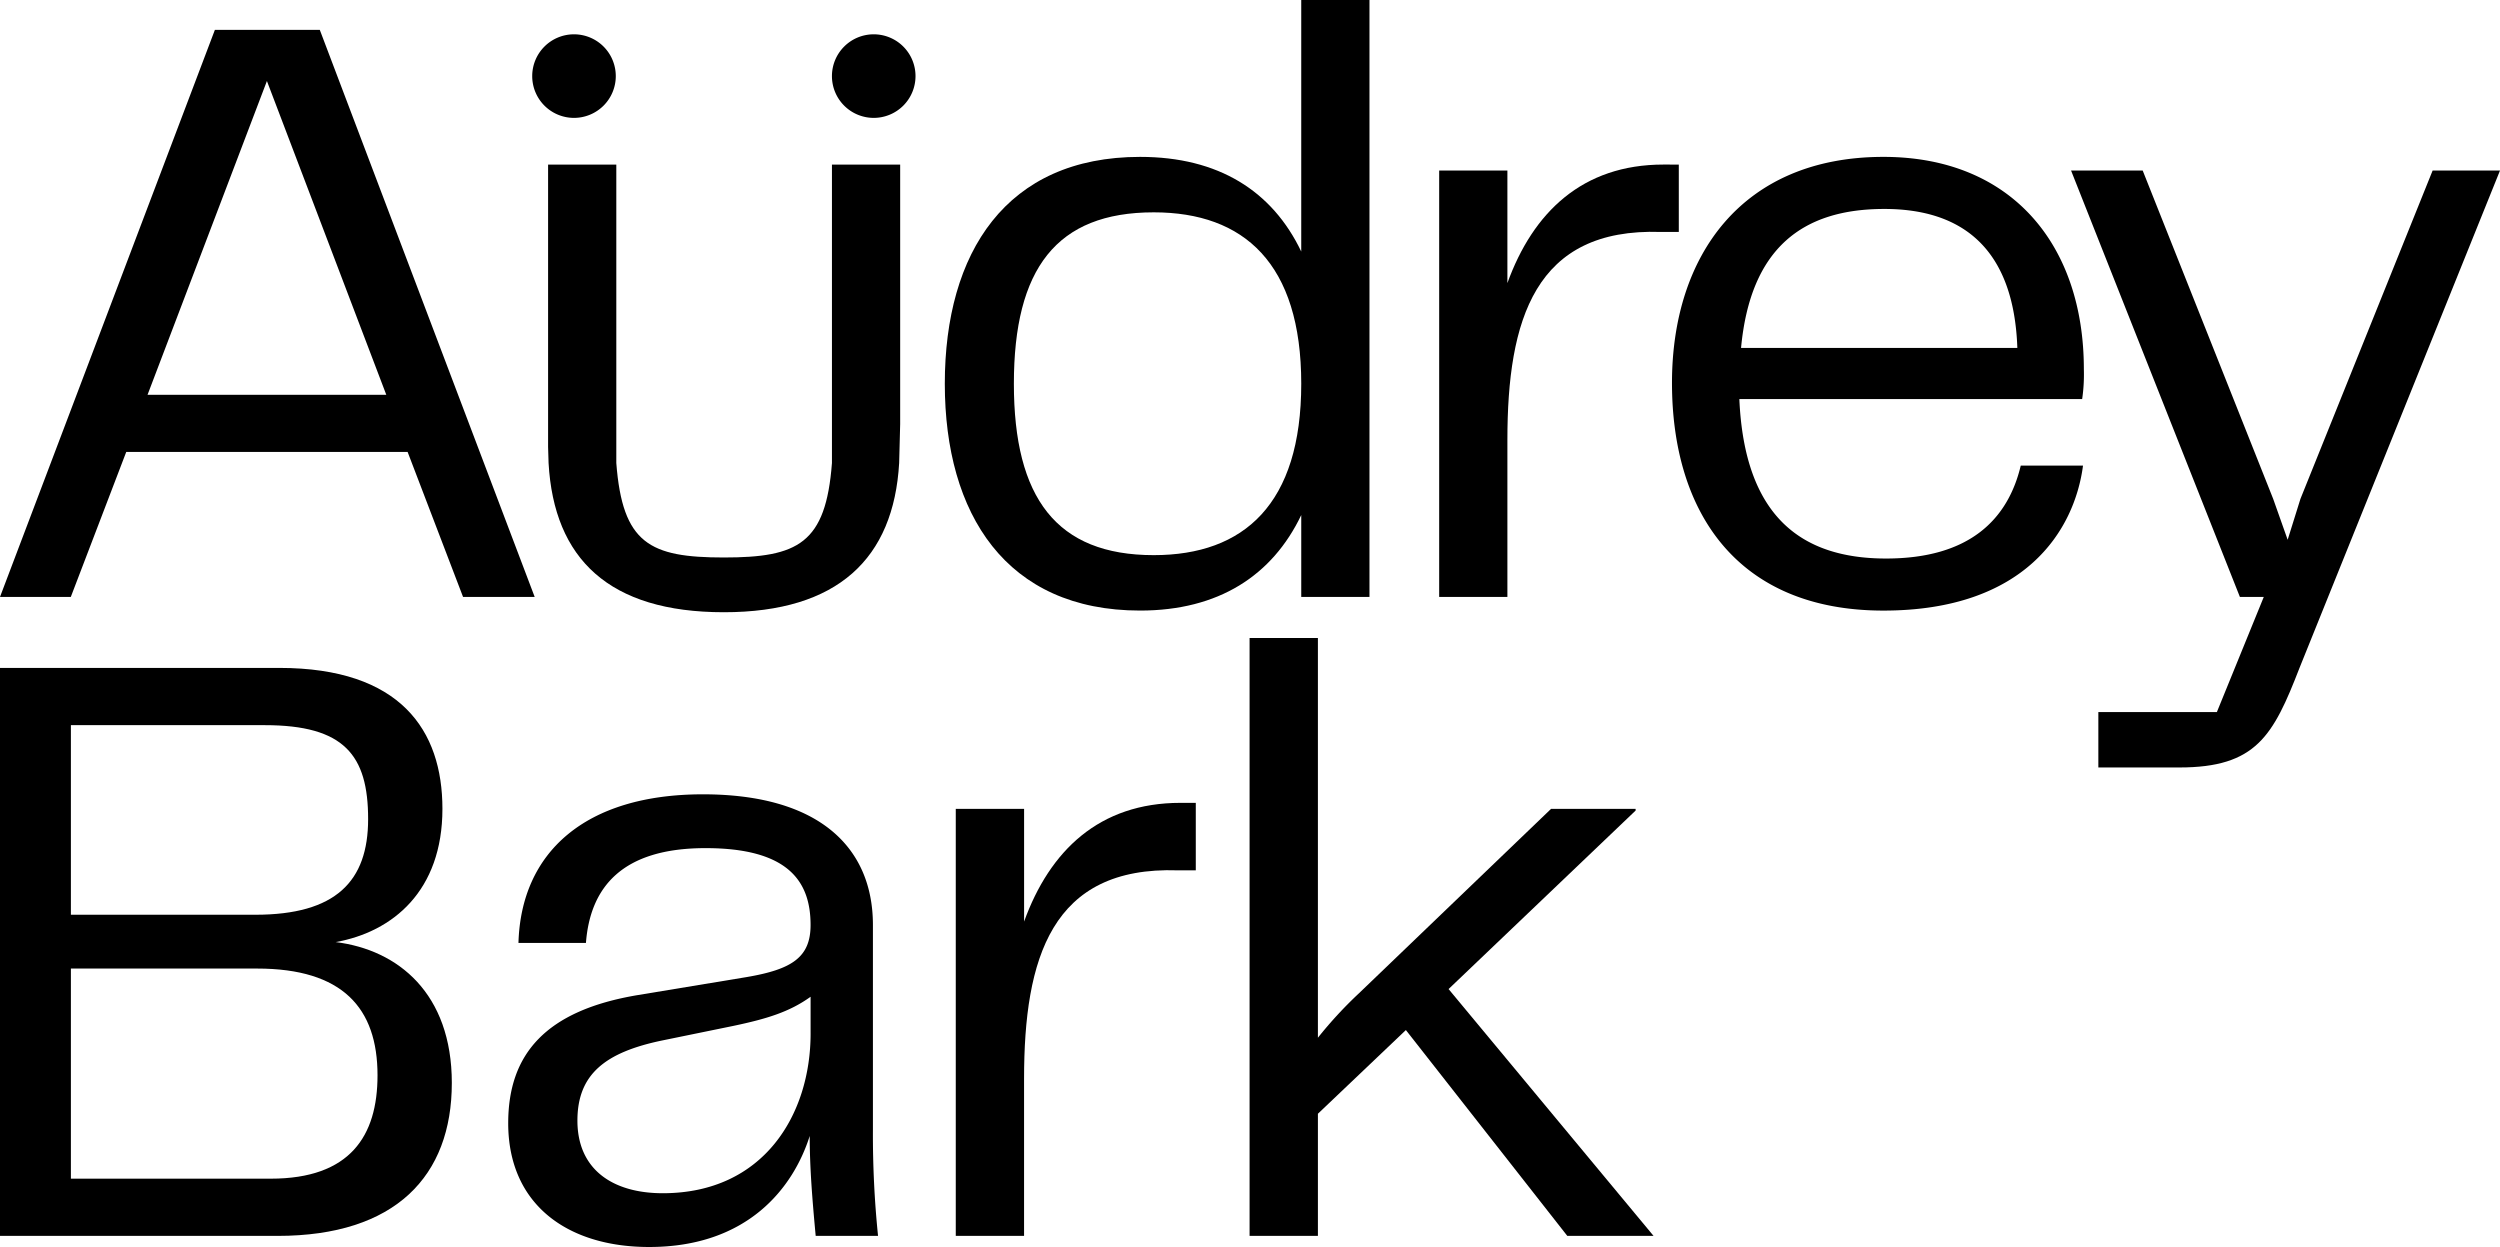 <svg id="Layer_1" data-name="Layer 1" xmlns="http://www.w3.org/2000/svg" xmlns:xlink="http://www.w3.org/1999/xlink" width="473.137" height="236" viewBox="0 0 473.137 236">
  <defs>
    <clipPath id="clip-path" transform="translate(-20.691 -11.309)">
      <rect x="20.691" y="11.309" width="473.136" height="236" fill="none"/>
    </clipPath>
  </defs>
  <g clip-path="url(#clip-path)">
    <path d="M92.139,214.819c0-12.77-6.629-20.207-22.793-20.207H34.108v39.766H71.933c15.032,0,20.206-8.083,20.206-19.559M34.108,148.544v35.885H69.023c15.194,0,21.338-6.3,21.338-18.1,0-12.123-4.526-17.78-19.56-17.78ZM106.2,216.273c0,17.62-10.668,28.935-32.975,28.935H20.691V137.714H73.549c22.954,0,30.874,11.8,30.874,26.672,0,15.517-9.375,23.276-20.206,25.216,11.8,1.454,21.984,9.7,21.984,26.671" transform="translate(-20.691 -11.309)"/>
    <path d="M174.1,206.9v-6.95c-4.041,2.908-8.405,4.2-14.549,5.5l-13.416,2.748c-10.991,2.263-16.165,6.466-16.165,15.195,0,9.213,6.627,13.739,16.165,13.739,19.075,0,27.965-14.871,27.965-30.227M116.872,223.87c0-13.092,7.112-21.337,24.571-24.247l20.528-3.394c8.568-1.455,12.124-3.718,12.124-9.86,0-8.244-4.2-14.549-19.883-14.549-15.841,0-21.821,7.437-22.631,17.943H118.812c.485-17.135,12.609-28.126,34.915-28.126,22.146,0,32.168,10.183,32.168,24.732v38.795a188.921,188.921,0,0,0,.97,20.044h-11.8c-.647-6.952-1.132-12.932-1.132-18.913-3.071,9.7-11.639,21.014-30.389,21.014-15.519,0-26.672-8.082-26.672-23.439" transform="translate(-20.691 -11.309)"/>
    <path d="M247,163.253v12.771h-3.4c-23.923-.808-29.1,16.649-29.1,39.441v29.743H201.575V164.385h12.931v21.337c4.849-13.417,14.224-22.469,29.581-22.469Z" transform="translate(-20.691 -11.309)"/>
    <path d="M286.761,206.252l-16.65,15.84v23.116H257.18V132.057h12.931v75.649a78.545,78.545,0,0,1,7.76-8.405l36.37-34.915h16v.323l-35.4,33.784,38.795,46.715H317.312Z" transform="translate(-20.691 -11.309)"/>
  </g>
  <path d="M71.206,26.64,93.8,86.031H48.612Zm-9.845-9.683L20.692,124.279h13.4l10.49-27.435H97.835l10.49,27.435h13.556L81.212,16.957Z" transform="translate(-20.691 -11.309)"/>
  <g clip-path="url(#clip-path)">
    <path d="M266.959,83.933c0-22.755-10.813-32.439-27.92-32.439-18.4,0-26.467,10.651-26.467,32.439,0,21.626,8.069,32.439,26.467,32.439,17.107,0,27.92-9.684,27.92-32.439M279.87,11.309v112.97H266.959V108.786c-5.487,11.459-15.654,18.075-30.5,18.075-25.337,0-36.958-18.236-36.958-42.928C199.5,59.079,211.12,41,236.457,41c14.848,0,25.015,6.456,30.5,17.915V11.309Z" transform="translate(-20.691 -11.309)"/>
    <path d="M338.412,42.456v12.75h-3.39c-23.884-.807-29.049,16.623-29.049,39.378v29.695H293.062V43.586h12.911v21.3c4.841-13.395,14.2-22.433,29.534-22.433Z" transform="translate(-20.691 -11.309)"/>
    <path d="M350.194,77.154h52.289c-.645-18.56-10.167-26.3-25.177-26.3-15.331,0-25.337,7.261-27.112,26.305m52.935,22.271h11.782c-1.615,12.266-10.975,27.436-37.765,27.436-27.76,0-40.024-18.72-40.024-43.091C337.122,59.725,350.355,41,377.146,41c24.208,0,37.925,16.622,37.925,40.186a32.315,32.315,0,0,1-.322,5.648H349.871c.968,22.11,11.619,30.179,27.759,30.179,15.815,0,23.078-7.423,25.5-17.591" transform="translate(-20.691 -11.309)"/>
    <path d="M493.827,43.586,455.9,137.674c-5,12.911-8.231,18.882-22.757,18.882H417.813v-10.49h22.433l8.877-21.787H444.6L412.65,43.586h13.556L450.9,105.719l2.743,7.747,2.42-7.747,25.016-62.133Z" transform="translate(-20.691 -11.309)"/>
    <path d="M137.231,25.71a7.908,7.908,0,1,1-7.907-7.907,7.908,7.908,0,0,1,7.907,7.907" transform="translate(-20.691 -11.309)"/>
    <path d="M193.956,25.71a7.908,7.908,0,1,1-7.907-7.907,7.908,7.908,0,0,1,7.907,7.907" transform="translate(-20.691 -11.309)"/>
    <path d="M124.511,98.941c1.027,18.155,11.452,28.236,33.175,28.236,21.6,0,32.13-10.185,33.174-28.236l.192-7.381v-49.1H178.141V98.941c-1.156,15.252-6.417,17.876-20.455,17.876S138.5,114.193,137.33,98.941V42.456H124.42V95.882Z" transform="translate(-20.691 -11.309)"/>
  </g>
</svg>
